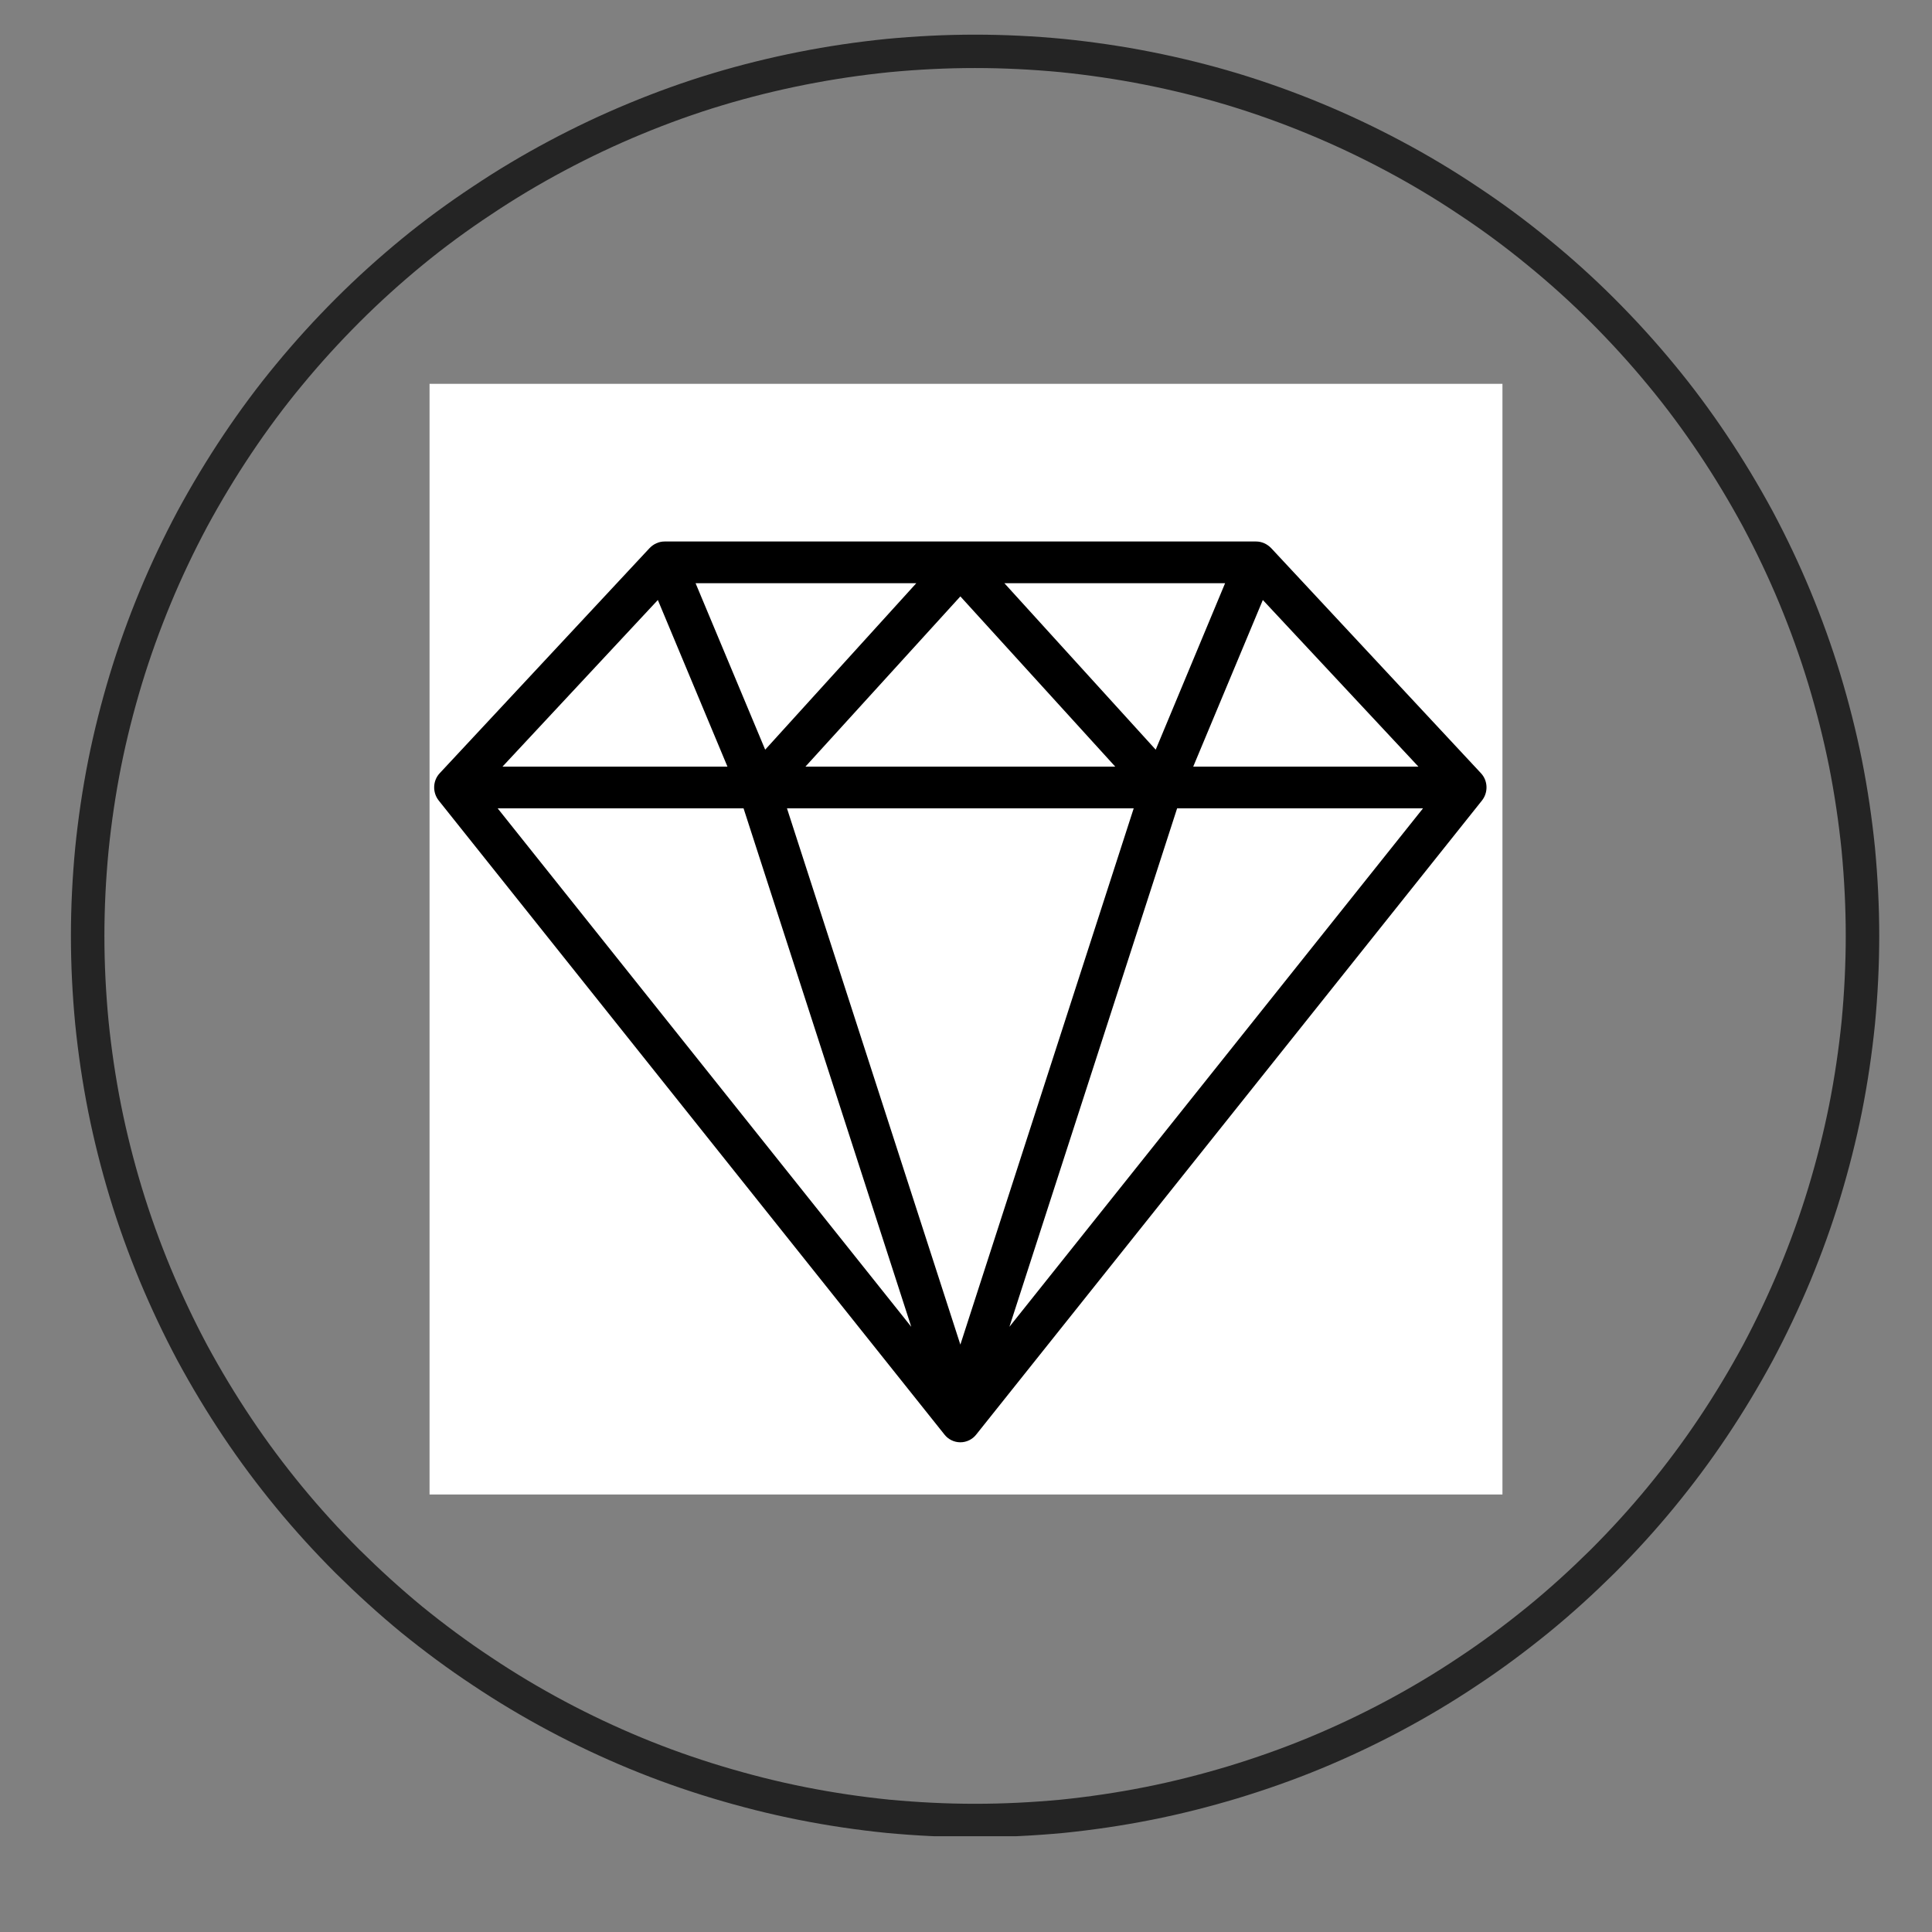 <svg xmlns="http://www.w3.org/2000/svg" xmlns:xlink="http://www.w3.org/1999/xlink" width="48" zoomAndPan="magnify" viewBox="0 0 36 36" height="48" preserveAspectRatio="xMidYMid meet" version="1.0"><rect x="0" y="0" width="36" height="36" fill="#808080" stroke="none"/><defs><clipPath id="f40661dac4"><path d="M 0.82 0.645 L 35.117 0.645 L 35.117 34.215 L 0.82 34.215 Z M 0.82 0.645 " clip-rule="nonzero"/></clipPath><clipPath id="e7c961e2b6"><path d="M 8.004 7.152 L 27.996 7.152 L 27.996 27.875 L 8.004 27.875 Z M 8.004 7.152 " clip-rule="nonzero"/></clipPath><clipPath id="0f8919b03d"><path d="M 8.043 10.094 L 27.746 10.094 L 27.746 26.875 L 8.043 26.875 Z M 8.043 10.094 " clip-rule="nonzero"/></clipPath></defs><g clip-path="url(#f40661dac4)"><path stroke-linecap="butt" transform="matrix(0.624, 0, 0, 0.622, 0.821, 0.645)" fill="none" stroke-linejoin="miter" d="M 27.802 0.501 C 28.666 0.501 29.537 0.545 30.401 0.627 C 31.26 0.715 32.118 0.841 32.97 1.01 C 33.822 1.18 34.661 1.387 35.495 1.639 C 36.321 1.89 37.142 2.185 37.944 2.518 C 38.746 2.851 39.529 3.222 40.293 3.631 C 41.058 4.039 41.803 4.485 42.523 4.969 C 43.244 5.447 43.939 5.962 44.61 6.515 C 45.286 7.068 45.925 7.646 46.539 8.262 C 47.153 8.878 47.736 9.519 48.287 10.191 C 48.838 10.857 49.352 11.555 49.834 12.277 C 50.317 13 50.761 13.742 51.175 14.508 C 51.582 15.275 51.952 16.054 52.284 16.858 C 52.616 17.663 52.91 18.48 53.161 19.309 C 53.411 20.139 53.624 20.981 53.794 21.829 C 53.963 22.684 54.088 23.538 54.176 24.405 C 54.257 25.266 54.301 26.134 54.301 27.001 C 54.301 27.868 54.257 28.735 54.176 29.596 C 54.088 30.463 53.963 31.318 53.794 32.172 C 53.624 33.021 53.411 33.863 53.161 34.692 C 52.91 35.522 52.616 36.339 52.284 37.143 C 51.952 37.941 51.582 38.727 51.175 39.493 C 50.761 40.26 50.317 41.001 49.834 41.724 C 49.352 42.447 48.838 43.138 48.287 43.81 C 47.736 44.483 47.153 45.124 46.539 45.74 C 45.925 46.349 45.286 46.934 44.61 47.487 C 43.939 48.033 43.244 48.555 42.523 49.032 C 41.803 49.516 41.058 49.962 40.293 50.371 C 39.529 50.779 38.746 51.15 37.944 51.483 C 37.142 51.816 36.321 52.105 35.495 52.357 C 34.661 52.608 33.822 52.822 32.97 52.991 C 32.118 53.161 31.26 53.287 30.401 53.375 C 29.537 53.456 28.666 53.5 27.802 53.5 C 26.931 53.5 26.066 53.456 25.202 53.375 C 24.337 53.287 23.485 53.161 22.633 52.991 C 21.781 52.822 20.942 52.608 20.109 52.357 C 19.275 52.105 18.461 51.816 17.659 51.483 C 16.857 51.15 16.074 50.779 15.31 50.371 C 14.546 49.962 13.8 49.516 13.08 49.032 C 12.359 48.555 11.658 48.033 10.987 47.487 C 10.317 46.934 9.678 46.349 9.064 45.74 C 8.45 45.124 7.868 44.483 7.316 43.81 C 6.765 43.138 6.251 42.447 5.769 41.724 C 5.287 41.001 4.842 40.26 4.428 39.493 C 4.021 38.727 3.651 37.941 3.319 37.143 C 2.987 36.339 2.693 35.522 2.442 34.692 C 2.192 33.863 1.979 33.021 1.81 32.172 C 1.641 31.318 1.515 30.463 1.428 29.596 C 1.346 28.735 1.302 27.868 1.302 27.001 C 1.302 26.134 1.346 25.266 1.428 24.405 C 1.515 23.538 1.641 22.684 1.81 21.829 C 1.979 20.981 2.192 20.139 2.442 19.309 C 2.693 18.48 2.987 17.663 3.319 16.858 C 3.651 16.054 4.021 15.275 4.428 14.508 C 4.842 13.742 5.287 13 5.769 12.277 C 6.251 11.555 6.765 10.857 7.316 10.191 C 7.868 9.519 8.45 8.878 9.064 8.262 C 9.678 7.646 10.317 7.068 10.987 6.515 C 11.658 5.962 12.359 5.447 13.08 4.969 C 13.8 4.485 14.546 4.039 15.31 3.631 C 16.074 3.222 16.857 2.851 17.659 2.518 C 18.461 2.185 19.275 1.89 20.109 1.639 C 20.942 1.387 21.781 1.18 22.633 1.01 C 23.485 0.841 24.337 0.715 25.202 0.627 C 26.066 0.545 26.931 0.501 27.802 0.501 Z M 27.802 0.501 " stroke="#242424" stroke-width="1" stroke-opacity="1" stroke-miterlimit="4"/></g><path fill="#242424" d="M 13.992 15.836 C 13.129 15.836 12.43 16.535 12.43 17.395 L 12.43 21.617 C 12.43 22.477 13.129 23.172 13.992 23.172 C 14.852 23.172 15.555 22.477 15.555 21.617 L 15.555 17.395 C 15.555 16.535 14.852 15.836 13.992 15.836 Z M 13.992 15.836 " fill-opacity="1" fill-rule="nonzero"/><path fill="#242424" d="M 11.387 17.395 C 11.387 17.246 11.406 17.102 11.434 16.957 C 10.805 17.16 10.348 17.742 10.348 18.434 L 10.348 20.578 C 10.348 21.27 10.805 21.852 11.434 22.055 C 11.406 21.91 11.387 21.766 11.387 21.617 Z M 11.387 17.395 " fill-opacity="1" fill-rule="nonzero"/><path fill="#242424" d="M 22.32 15.836 C 21.461 15.836 20.758 16.535 20.758 17.395 L 20.758 21.617 C 20.758 22.477 21.461 23.172 22.32 23.172 C 22.477 23.172 22.625 23.145 22.77 23.102 C 22.574 23.742 21.984 24.211 21.281 24.211 L 19.621 24.211 C 19.406 23.609 18.836 23.172 18.156 23.172 C 17.297 23.172 16.594 23.871 16.594 24.73 C 16.594 25.59 17.297 26.289 18.156 26.289 C 18.836 26.289 19.406 25.852 19.621 25.25 L 21.281 25.25 C 22.715 25.25 23.883 24.086 23.883 22.652 L 23.883 17.395 C 23.883 16.535 23.184 15.836 22.32 15.836 Z M 22.32 15.836 " fill-opacity="1" fill-rule="nonzero"/><path fill="#242424" d="M 24.879 16.957 C 24.902 17.102 24.926 17.246 24.926 17.395 L 24.926 21.617 C 24.926 21.766 24.902 21.91 24.879 22.055 C 25.508 21.852 25.965 21.27 25.965 20.578 L 25.965 18.434 C 25.965 17.742 25.508 17.16 24.879 16.957 Z M 24.879 16.957 " fill-opacity="1" fill-rule="nonzero"/><path fill="#242424" d="M 18.156 8.57 C 13.852 8.57 10.348 12.062 10.348 16.355 L 10.348 16.371 C 10.656 16.137 11.016 15.965 11.41 15.887 C 11.656 12.387 14.582 9.609 18.156 9.609 C 21.73 9.609 24.656 12.387 24.902 15.887 C 25.297 15.965 25.656 16.137 25.965 16.371 L 25.965 16.355 C 25.965 12.062 22.461 8.57 18.156 8.57 Z M 18.156 8.57 " fill-opacity="1" fill-rule="nonzero"/><g clip-path="url(#e7c961e2b6)"><path fill="#ffffff" d="M 8.004 7.152 L 27.996 7.152 L 27.996 27.848 L 8.004 27.848 Z M 8.004 7.152 " fill-opacity="1" fill-rule="nonzero"/></g><g clip-path="url(#0f8919b03d)"><path fill="#000000" d="M 27.594 14.406 L 23.688 10.215 C 23.613 10.137 23.512 10.09 23.406 10.09 L 12.383 10.09 C 12.277 10.09 12.176 10.137 12.102 10.215 L 8.195 14.406 C 8.062 14.547 8.055 14.766 8.176 14.918 L 17.598 26.73 C 17.668 26.82 17.777 26.875 17.895 26.875 C 18.012 26.875 18.121 26.82 18.191 26.73 L 27.613 14.918 C 27.734 14.766 27.727 14.547 27.594 14.406 Z M 12.258 11.18 L 13.555 14.285 L 9.363 14.285 Z M 21.125 15.062 L 17.895 25.055 L 14.664 15.062 Z M 15.008 14.285 L 17.895 11.113 L 20.781 14.285 Z M 18.715 10.867 L 22.828 10.867 L 21.535 13.969 Z M 14.258 13.969 L 12.961 10.867 L 17.074 10.867 Z M 13.855 15.062 L 16.98 24.723 L 9.273 15.062 Z M 21.934 15.062 L 26.516 15.062 L 18.809 24.723 Z M 22.234 14.285 L 23.531 11.18 L 26.43 14.285 Z M 22.234 14.285 " fill-opacity="1" fill-rule="nonzero"/></g></svg>